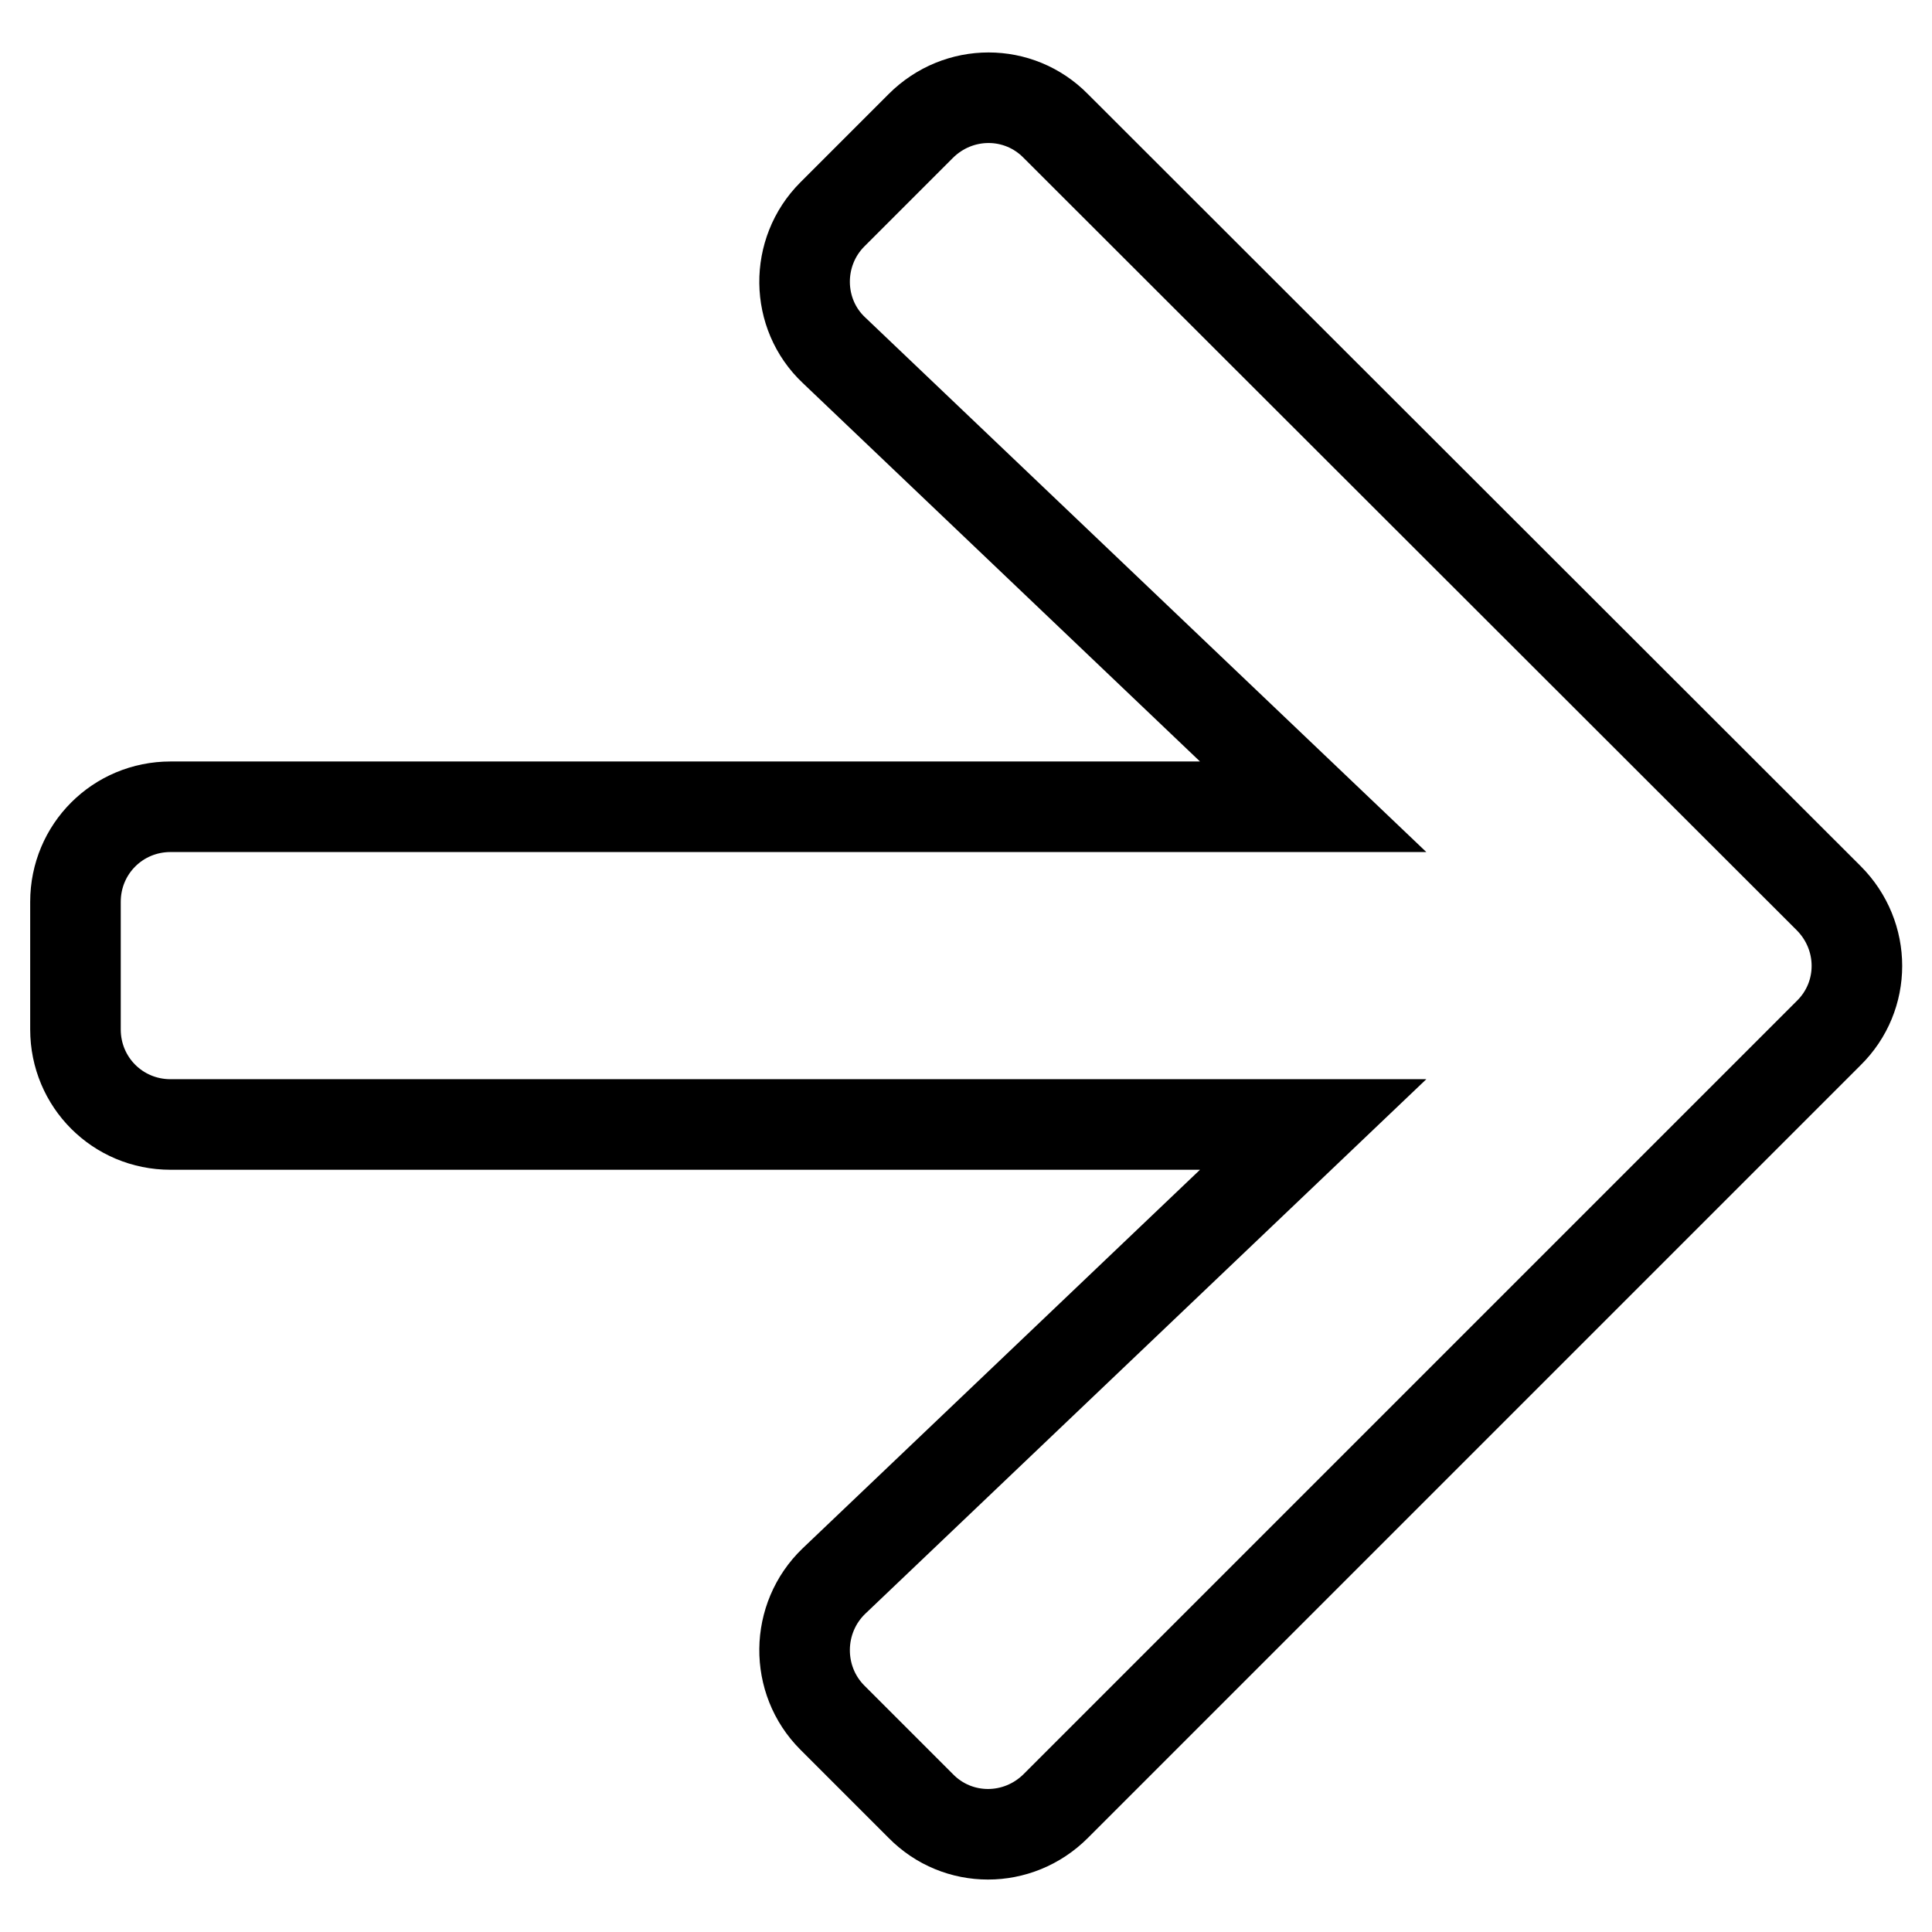 <?xml version="1.0" encoding="utf-8"?>
<!-- Svg Vector Icons : http://www.onlinewebfonts.com/icon -->
<!DOCTYPE svg PUBLIC "-//W3C//DTD SVG 1.1//EN" "http://www.w3.org/Graphics/SVG/1.1/DTD/svg11.dtd">
<svg version="1.1" xmlns="http://www.w3.org/2000/svg" xmlns:xlink="http://www.w3.org/1999/xlink" x="0px" y="0px" viewBox="0 0 256 256" enable-background="new 0 0 256 256" xml:space="preserve">
<g> <path stroke-width="12" fill-opacity="0" stroke="#000000"  d="M110.3,28.4L122,16.7c5-5,13-5,17.9,0L242.3,119c5,5,5,13,0,17.9L139.9,239.3c-5,5-13,5-17.9,0l-11.7-11.7 c-5-5-4.9-13.2,0.2-18.1l63.5-60.5H22.6c-7,0-12.6-5.6-12.6-12.6v-16.9c0-7,5.6-12.6,12.6-12.6H174l-63.5-60.5 C105.4,41.6,105.3,33.4,110.3,28.4z"/></g>
</svg>